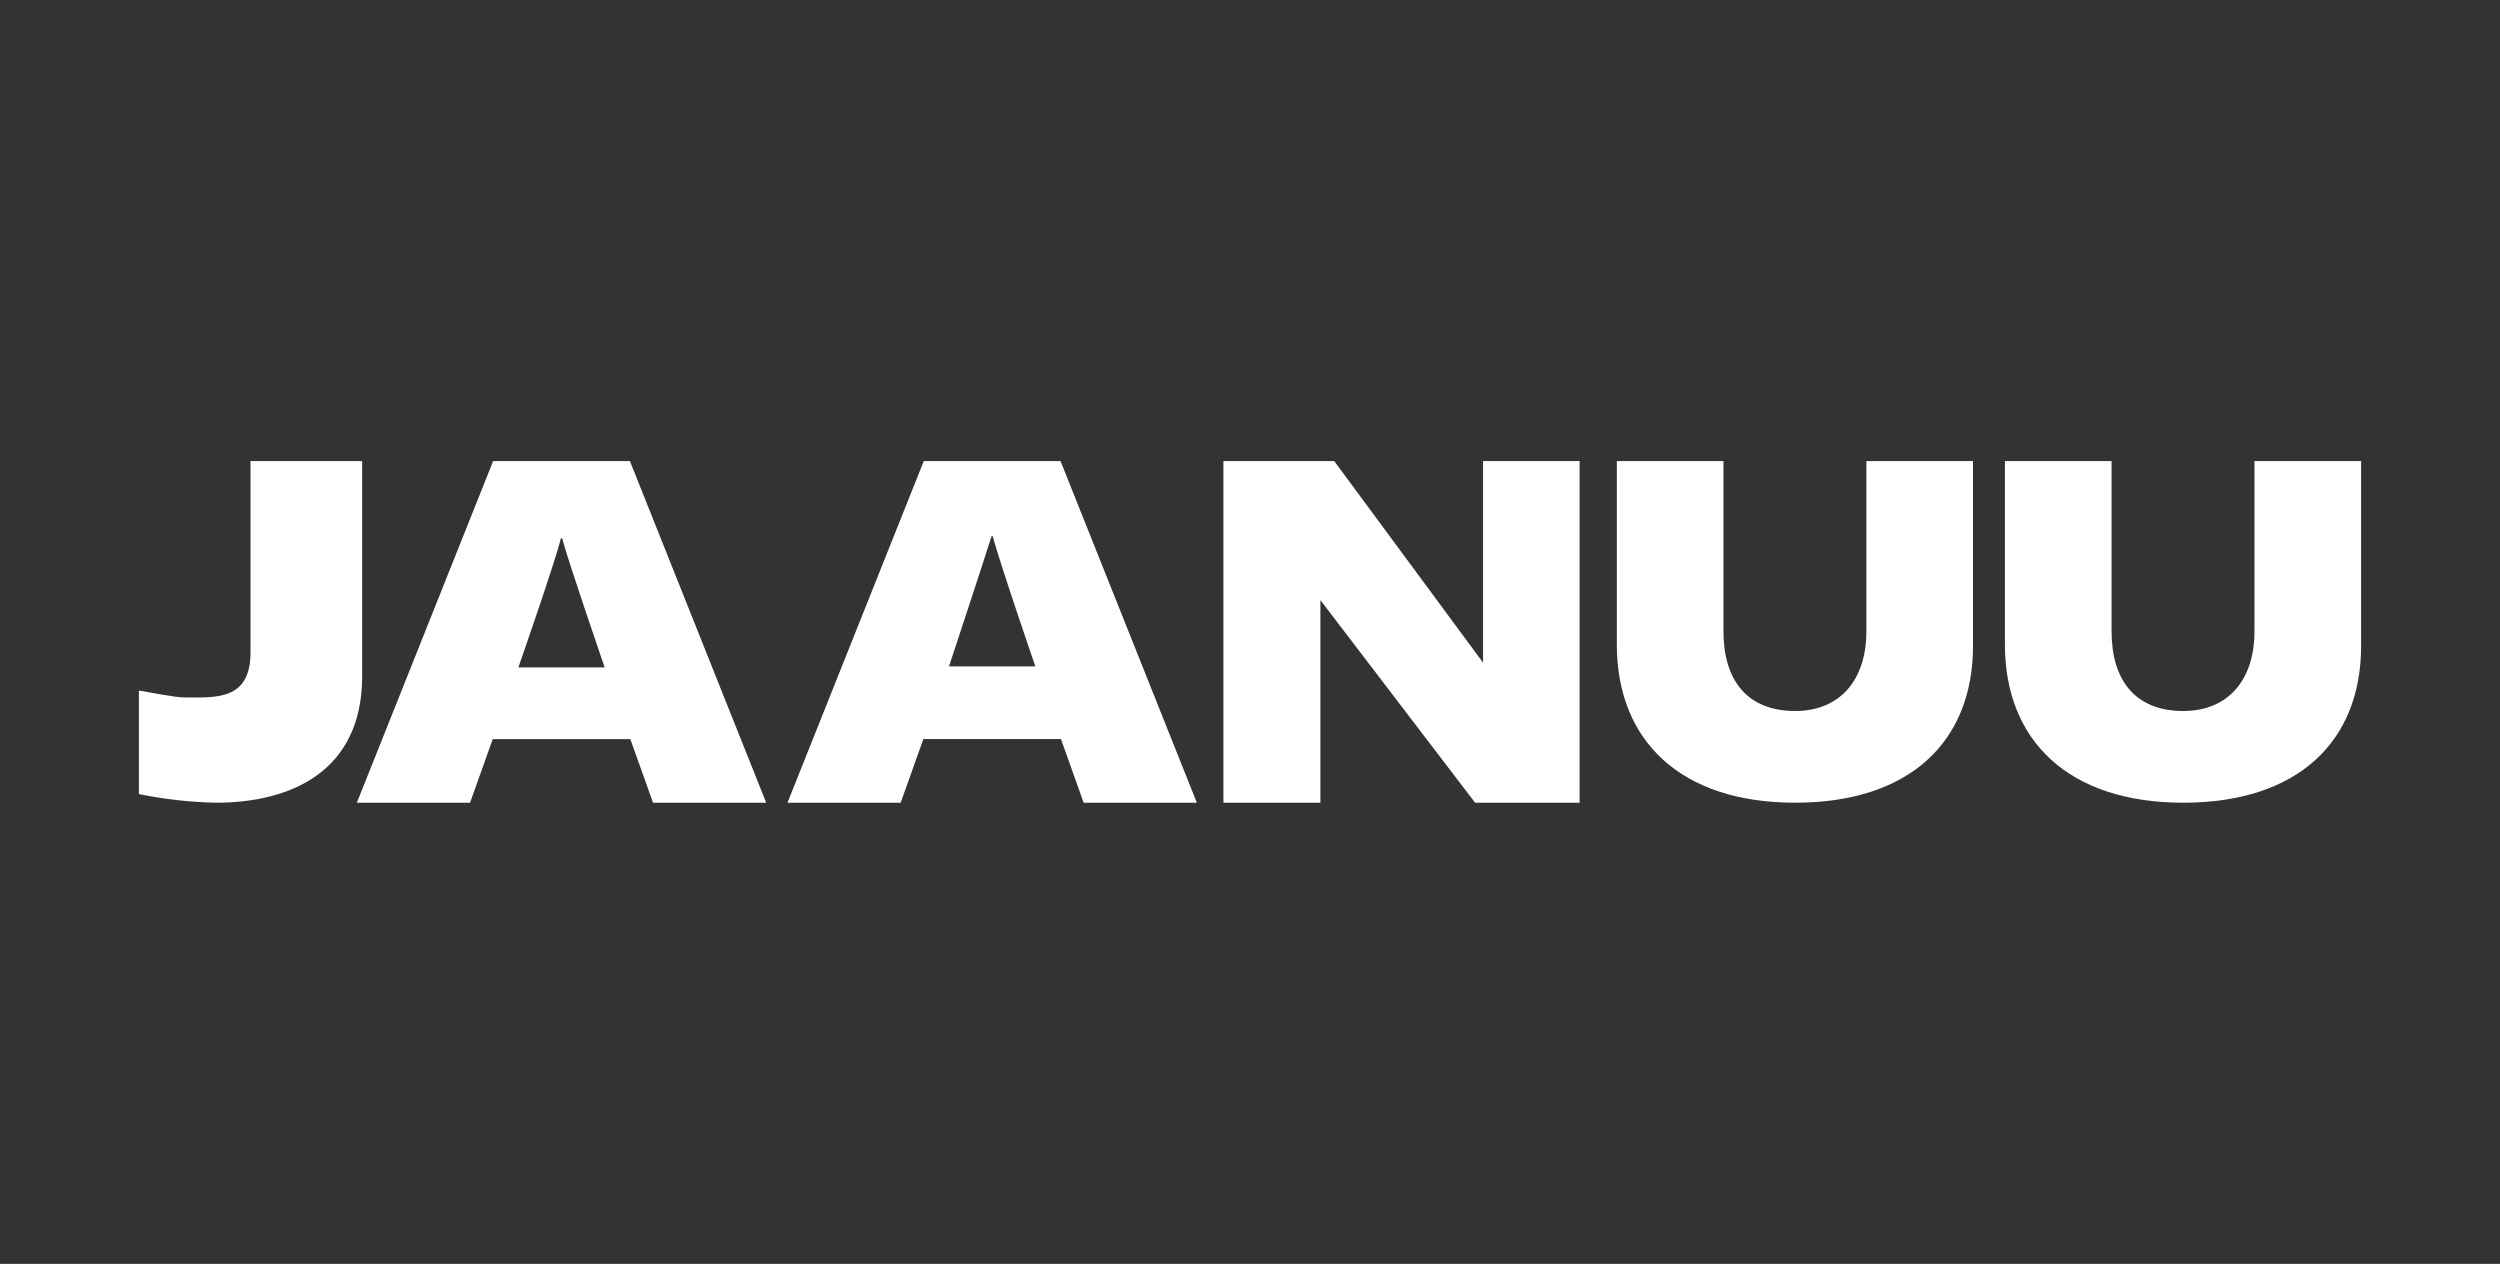 <svg width="180" height="91" viewBox="0 0 180 91" fill="none" xmlns="http://www.w3.org/2000/svg">
<rect x="0" y="0" width="180" height="91" fill="#333333" stroke="none"/>
<path fill-rule="evenodd" clip-rule="evenodd" d="M15.558 57.795C13.694 57.756 11.833 57.549 10 57.173V49.72C10.693 49.824 12.587 50.217 13.28 50.217C15.516 50.217 18.038 50.458 18.038 46.975V33.195H26.076V48.689C26.076 55.559 20.913 57.795 15.558 57.795Z" fill="white"/>
<path fill-rule="evenodd" clip-rule="evenodd" d="M88.086 33.195H96.063L106.781 47.713V43.903V33.195H113.732V57.795H106.207L95.068 43.208V46.984V57.795H88.086V33.195Z" fill="white"/>
<path fill-rule="evenodd" clip-rule="evenodd" d="M124.09 33.195V45.461C124.09 48.982 125.801 51.192 129.249 51.192C132.488 51.192 134.379 48.948 134.379 45.461V33.195H142.057V46.501C142.057 53.371 137.529 57.795 129.249 57.795C120.97 57.795 116.411 53.302 116.411 46.401V33.195H124.09Z" fill="white"/>
<path fill-rule="evenodd" clip-rule="evenodd" d="M152.033 33.195V45.461C152.033 48.982 153.744 51.192 157.192 51.192C160.431 51.192 162.322 48.948 162.322 45.461V33.195H170V46.501C170 53.371 165.472 57.795 157.192 57.795C148.913 57.795 144.354 53.302 144.354 46.401V33.195H152.033Z" fill="white"/>
<path fill-rule="evenodd" clip-rule="evenodd" d="M43.538 48.054C43.538 48.054 40.859 40.286 40.476 38.754H40.384C40.029 40.303 37.322 48.054 37.322 48.054H43.538ZM35.508 33.195H45.353L55.167 57.795H47.018L45.383 53.216H35.477L33.843 57.795H25.694L35.508 33.195Z" fill="white"/>
<path fill-rule="evenodd" clip-rule="evenodd" d="M74.544 47.981C74.544 47.981 71.865 40.173 71.482 38.611H71.39C70.885 40.234 68.328 47.981 68.328 47.981H74.544ZM66.513 33.195H76.358L86.173 57.795H78.023L76.389 53.211H66.483L64.848 57.795H56.699L66.513 33.195Z" fill="white"/>
</svg>
